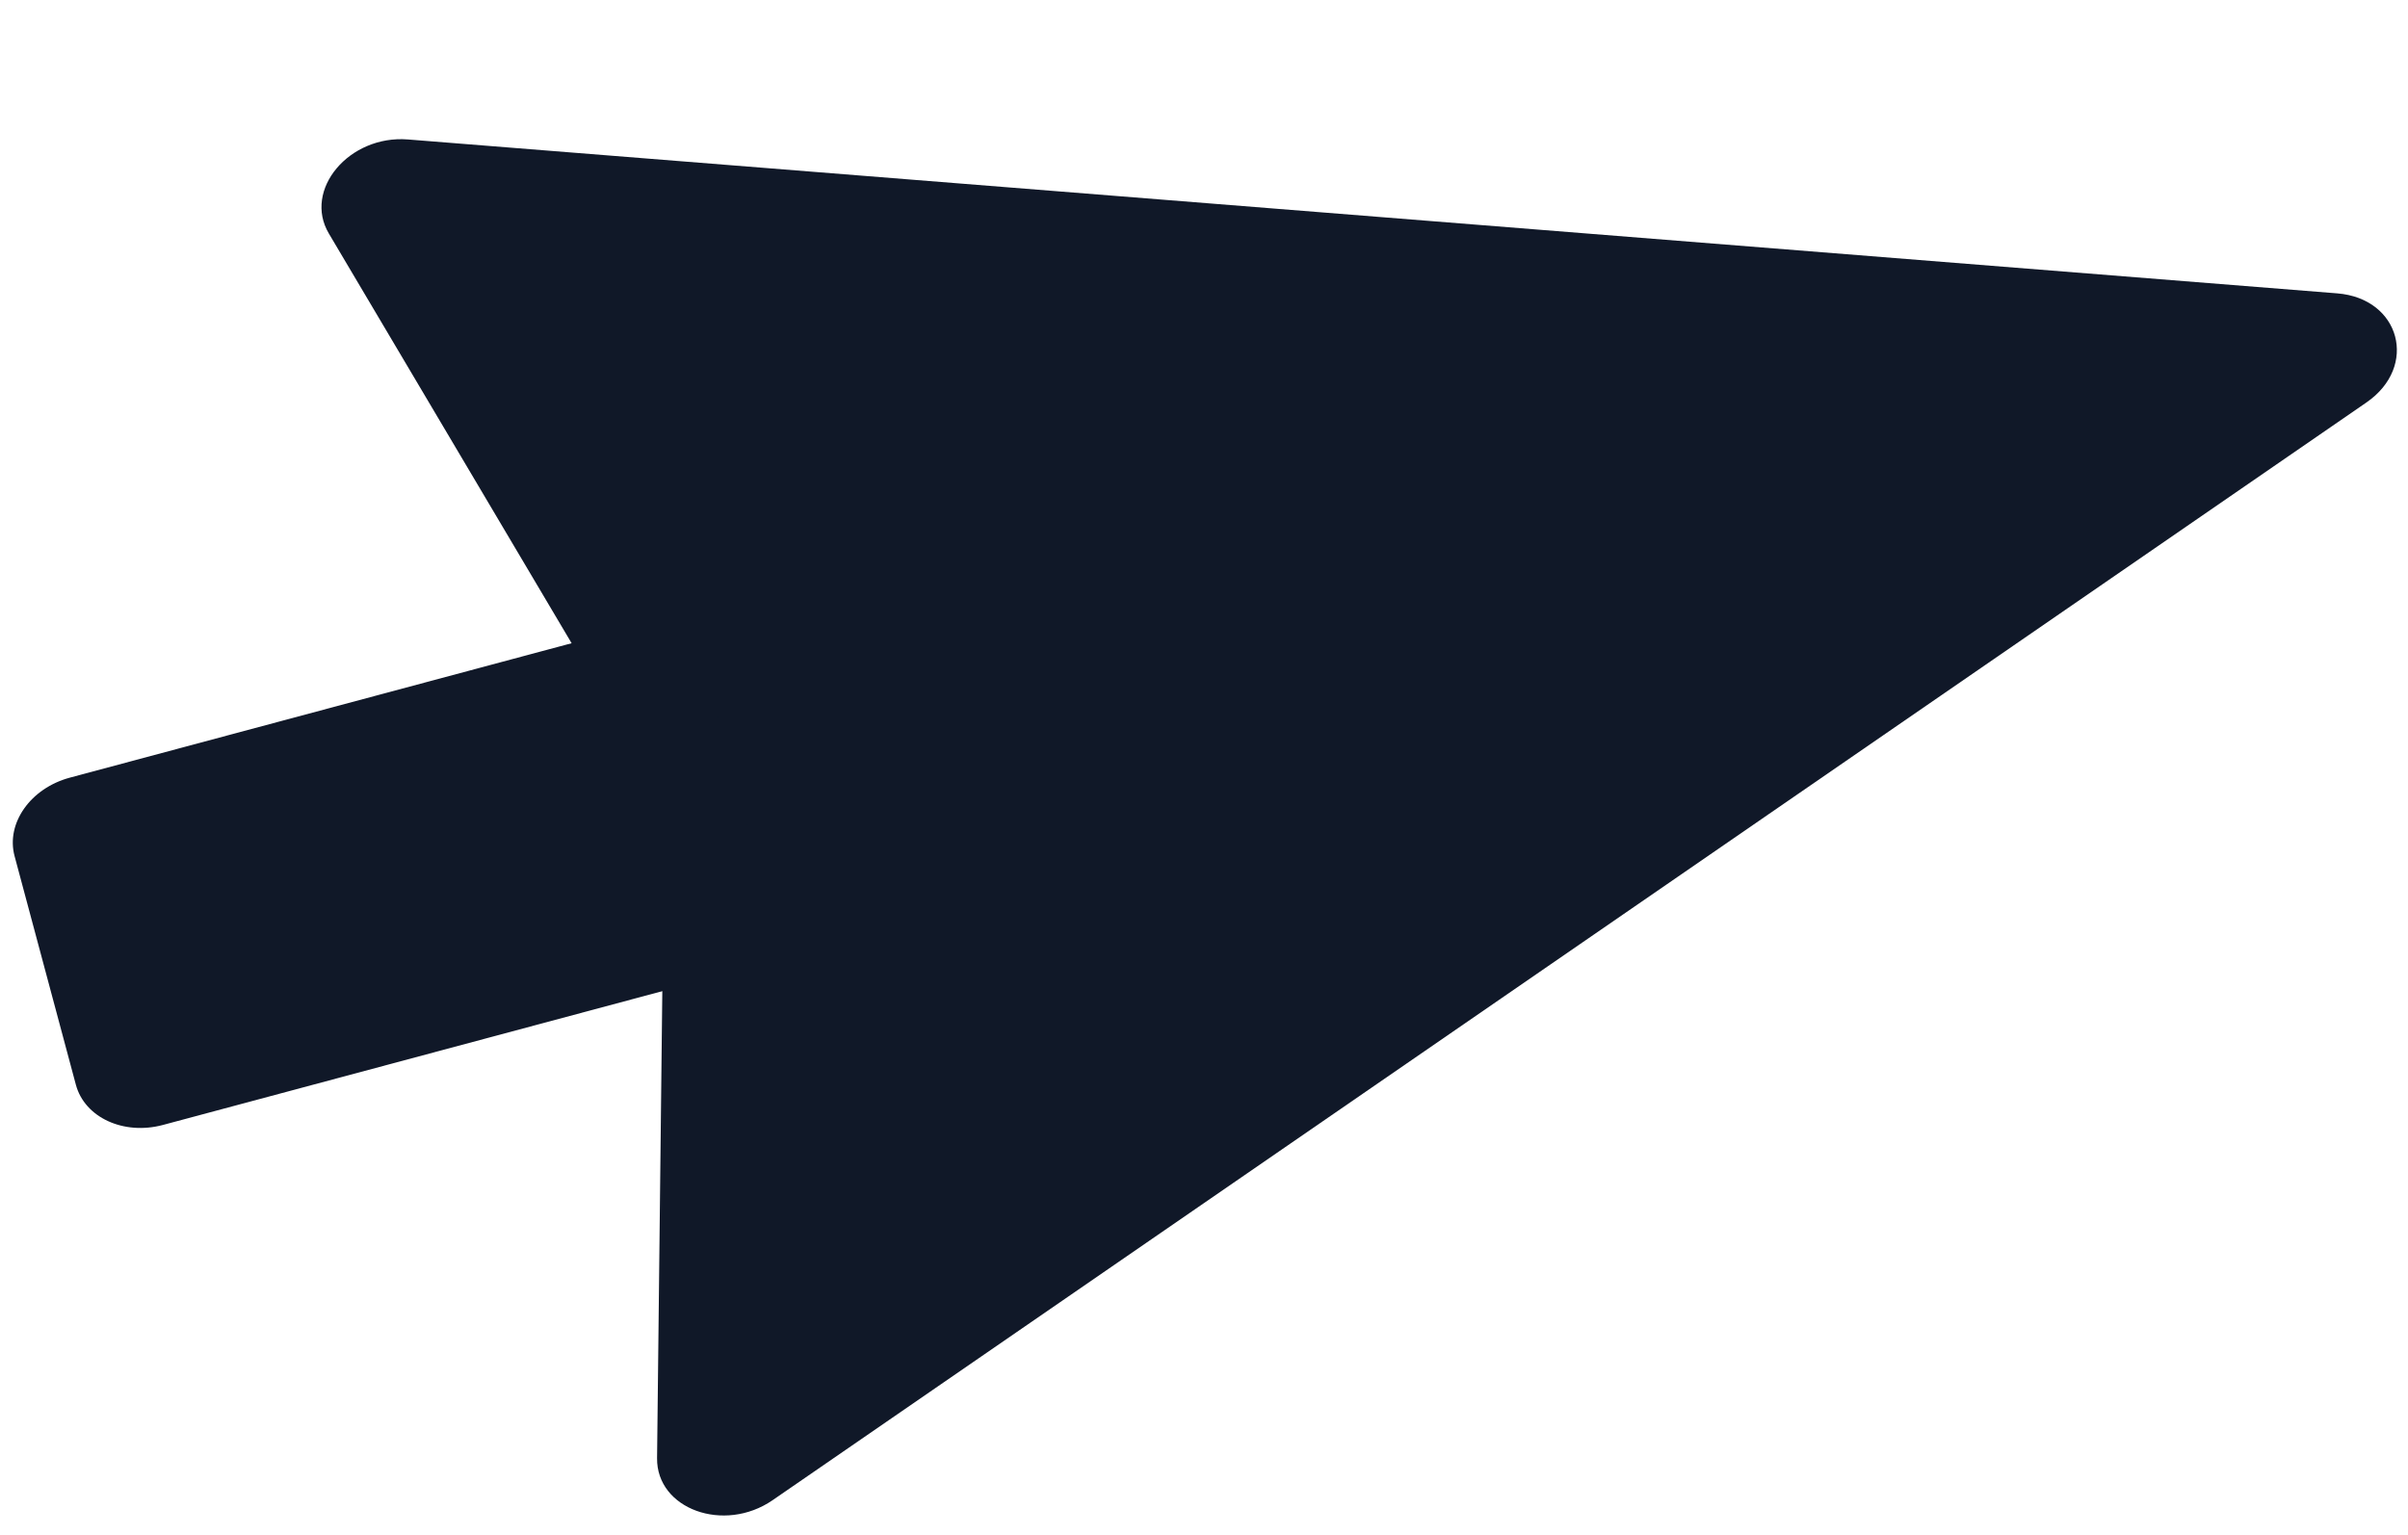 <?xml version="1.0" encoding="UTF-8"?> <svg xmlns="http://www.w3.org/2000/svg" width="69" height="44" viewBox="0 0 69 44" fill="none"> <g filter="url(#filter0_d_944_1244)"> <path d="M66.971 5.408C68.781 5.553 69.304 7.505 67.809 8.535L22.138 39.997C20.747 40.954 18.812 40.251 18.828 38.794L19.035 20.342C19.039 20.069 18.968 19.805 18.829 19.57L9.423 3.693C8.68 2.44 10.005 0.863 11.688 0.997L66.971 5.408Z" fill="#101828"></path> <path d="M17.739 15.071C18.866 14.769 19.983 15.286 20.235 16.224L21.991 22.779C22.242 23.718 21.533 24.723 20.406 25.025L4.669 29.242C3.542 29.544 2.425 29.028 2.174 28.089L0.417 21.534C0.166 20.596 0.875 19.59 2.002 19.288L17.739 15.071Z" fill="#101828"></path> </g> <defs> <filter id="filter0_d_944_1244" x="0.367" y="0.989" width="68.315" height="42.447" filterUnits="userSpaceOnUse" color-interpolation-filters="sRGB"> <feFlood flood-opacity="0" result="BackgroundImageFix"></feFlood> <feColorMatrix in="SourceAlpha" type="matrix" values="0 0 0 0 0 0 0 0 0 0 0 0 0 0 0 0 0 0 127 0" result="hardAlpha"></feColorMatrix> <feOffset dy="3"></feOffset> <feComposite in2="hardAlpha" operator="out"></feComposite> <feColorMatrix type="matrix" values="0 0 0 0 1 0 0 0 0 0.671 0 0 0 0 0.004 0 0 0 1 0"></feColorMatrix> <feBlend mode="normal" in2="BackgroundImageFix" result="effect1_dropShadow_944_1244"></feBlend> <feBlend mode="normal" in="SourceGraphic" in2="effect1_dropShadow_944_1244" result="shape"></feBlend> </filter> </defs> </svg> 